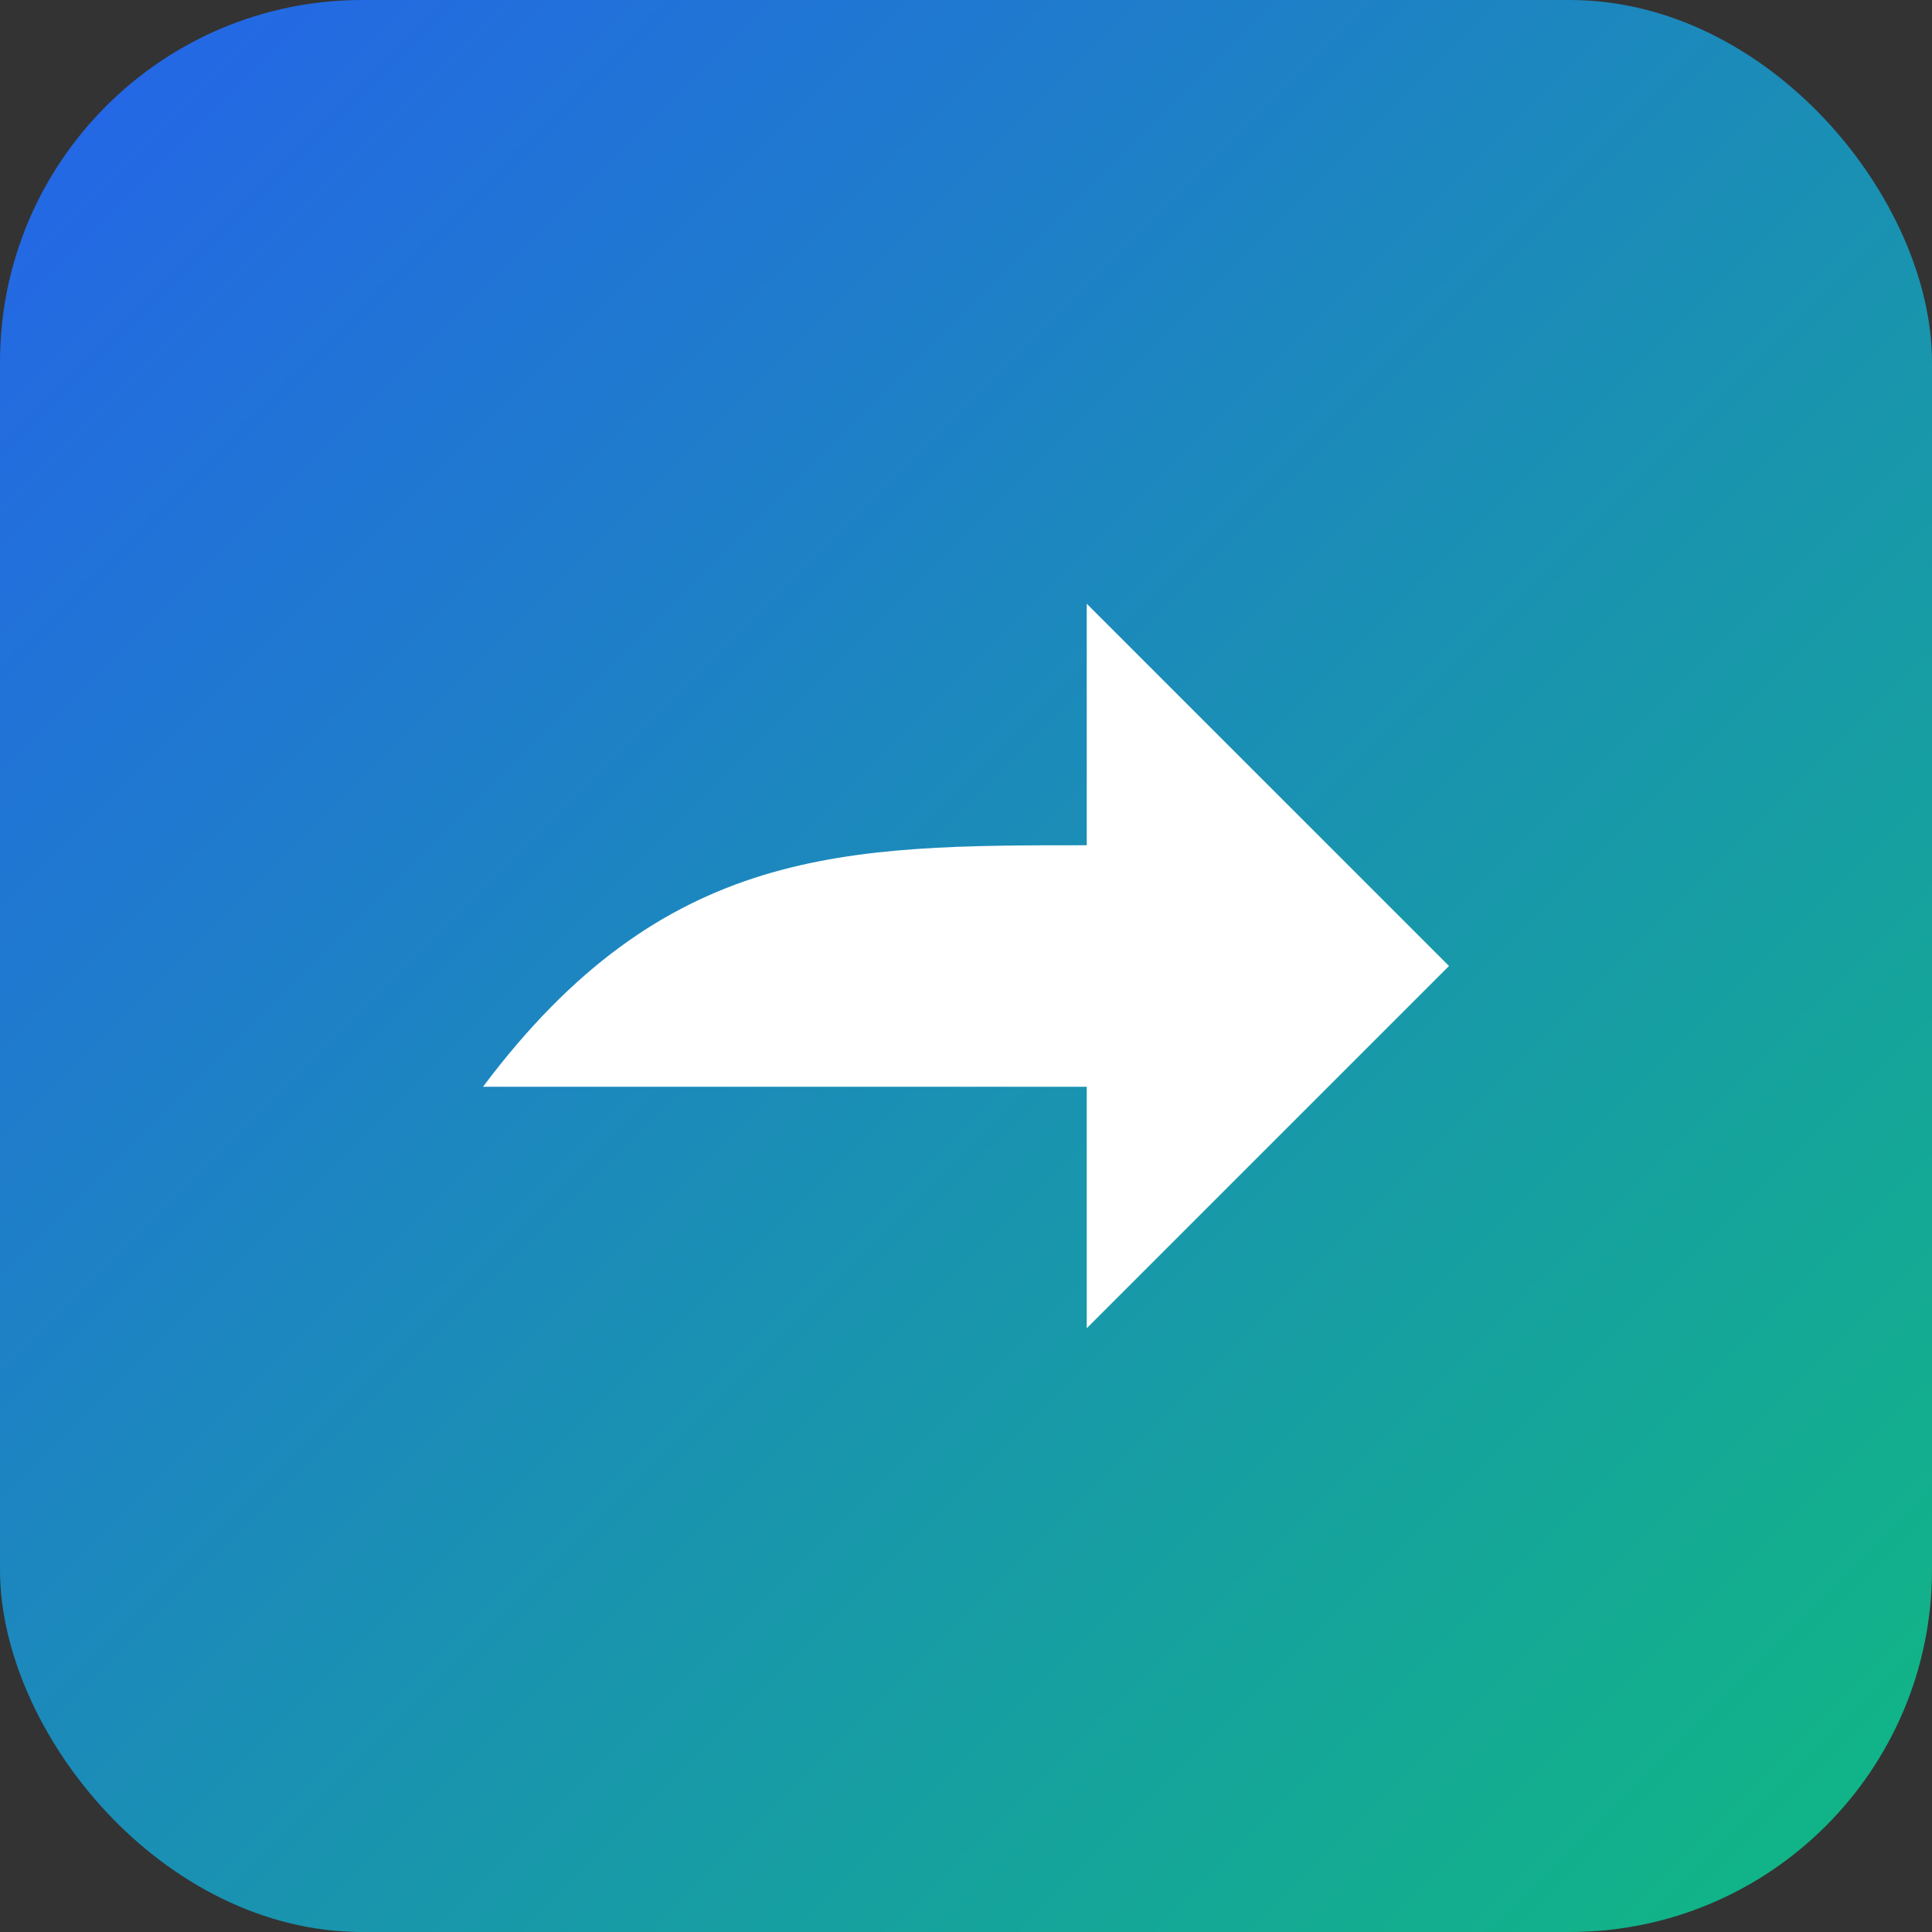 <svg xmlns="http://www.w3.org/2000/svg" viewBox="0 0 64 64">
  <rect x="0" y="0" width="64" height="64" fill="#333333" stroke="none"/>
  <defs>
    <linearGradient id="g" x1="0" y1="0" x2="1" y2="1">
      <stop stop-color="#2563eb" offset="0"/>
      <stop stop-color="#10b981" offset="1"/>
    </linearGradient>
  </defs>
  <rect width="64" height="64" rx="12" fill="url(#g)"/>
  <path d="M16 36c6-8 12-8 20-8l0-8 12 12-12 12 0-8c-8 0-12 0-20 0z" fill="#fff"/>
</svg>


